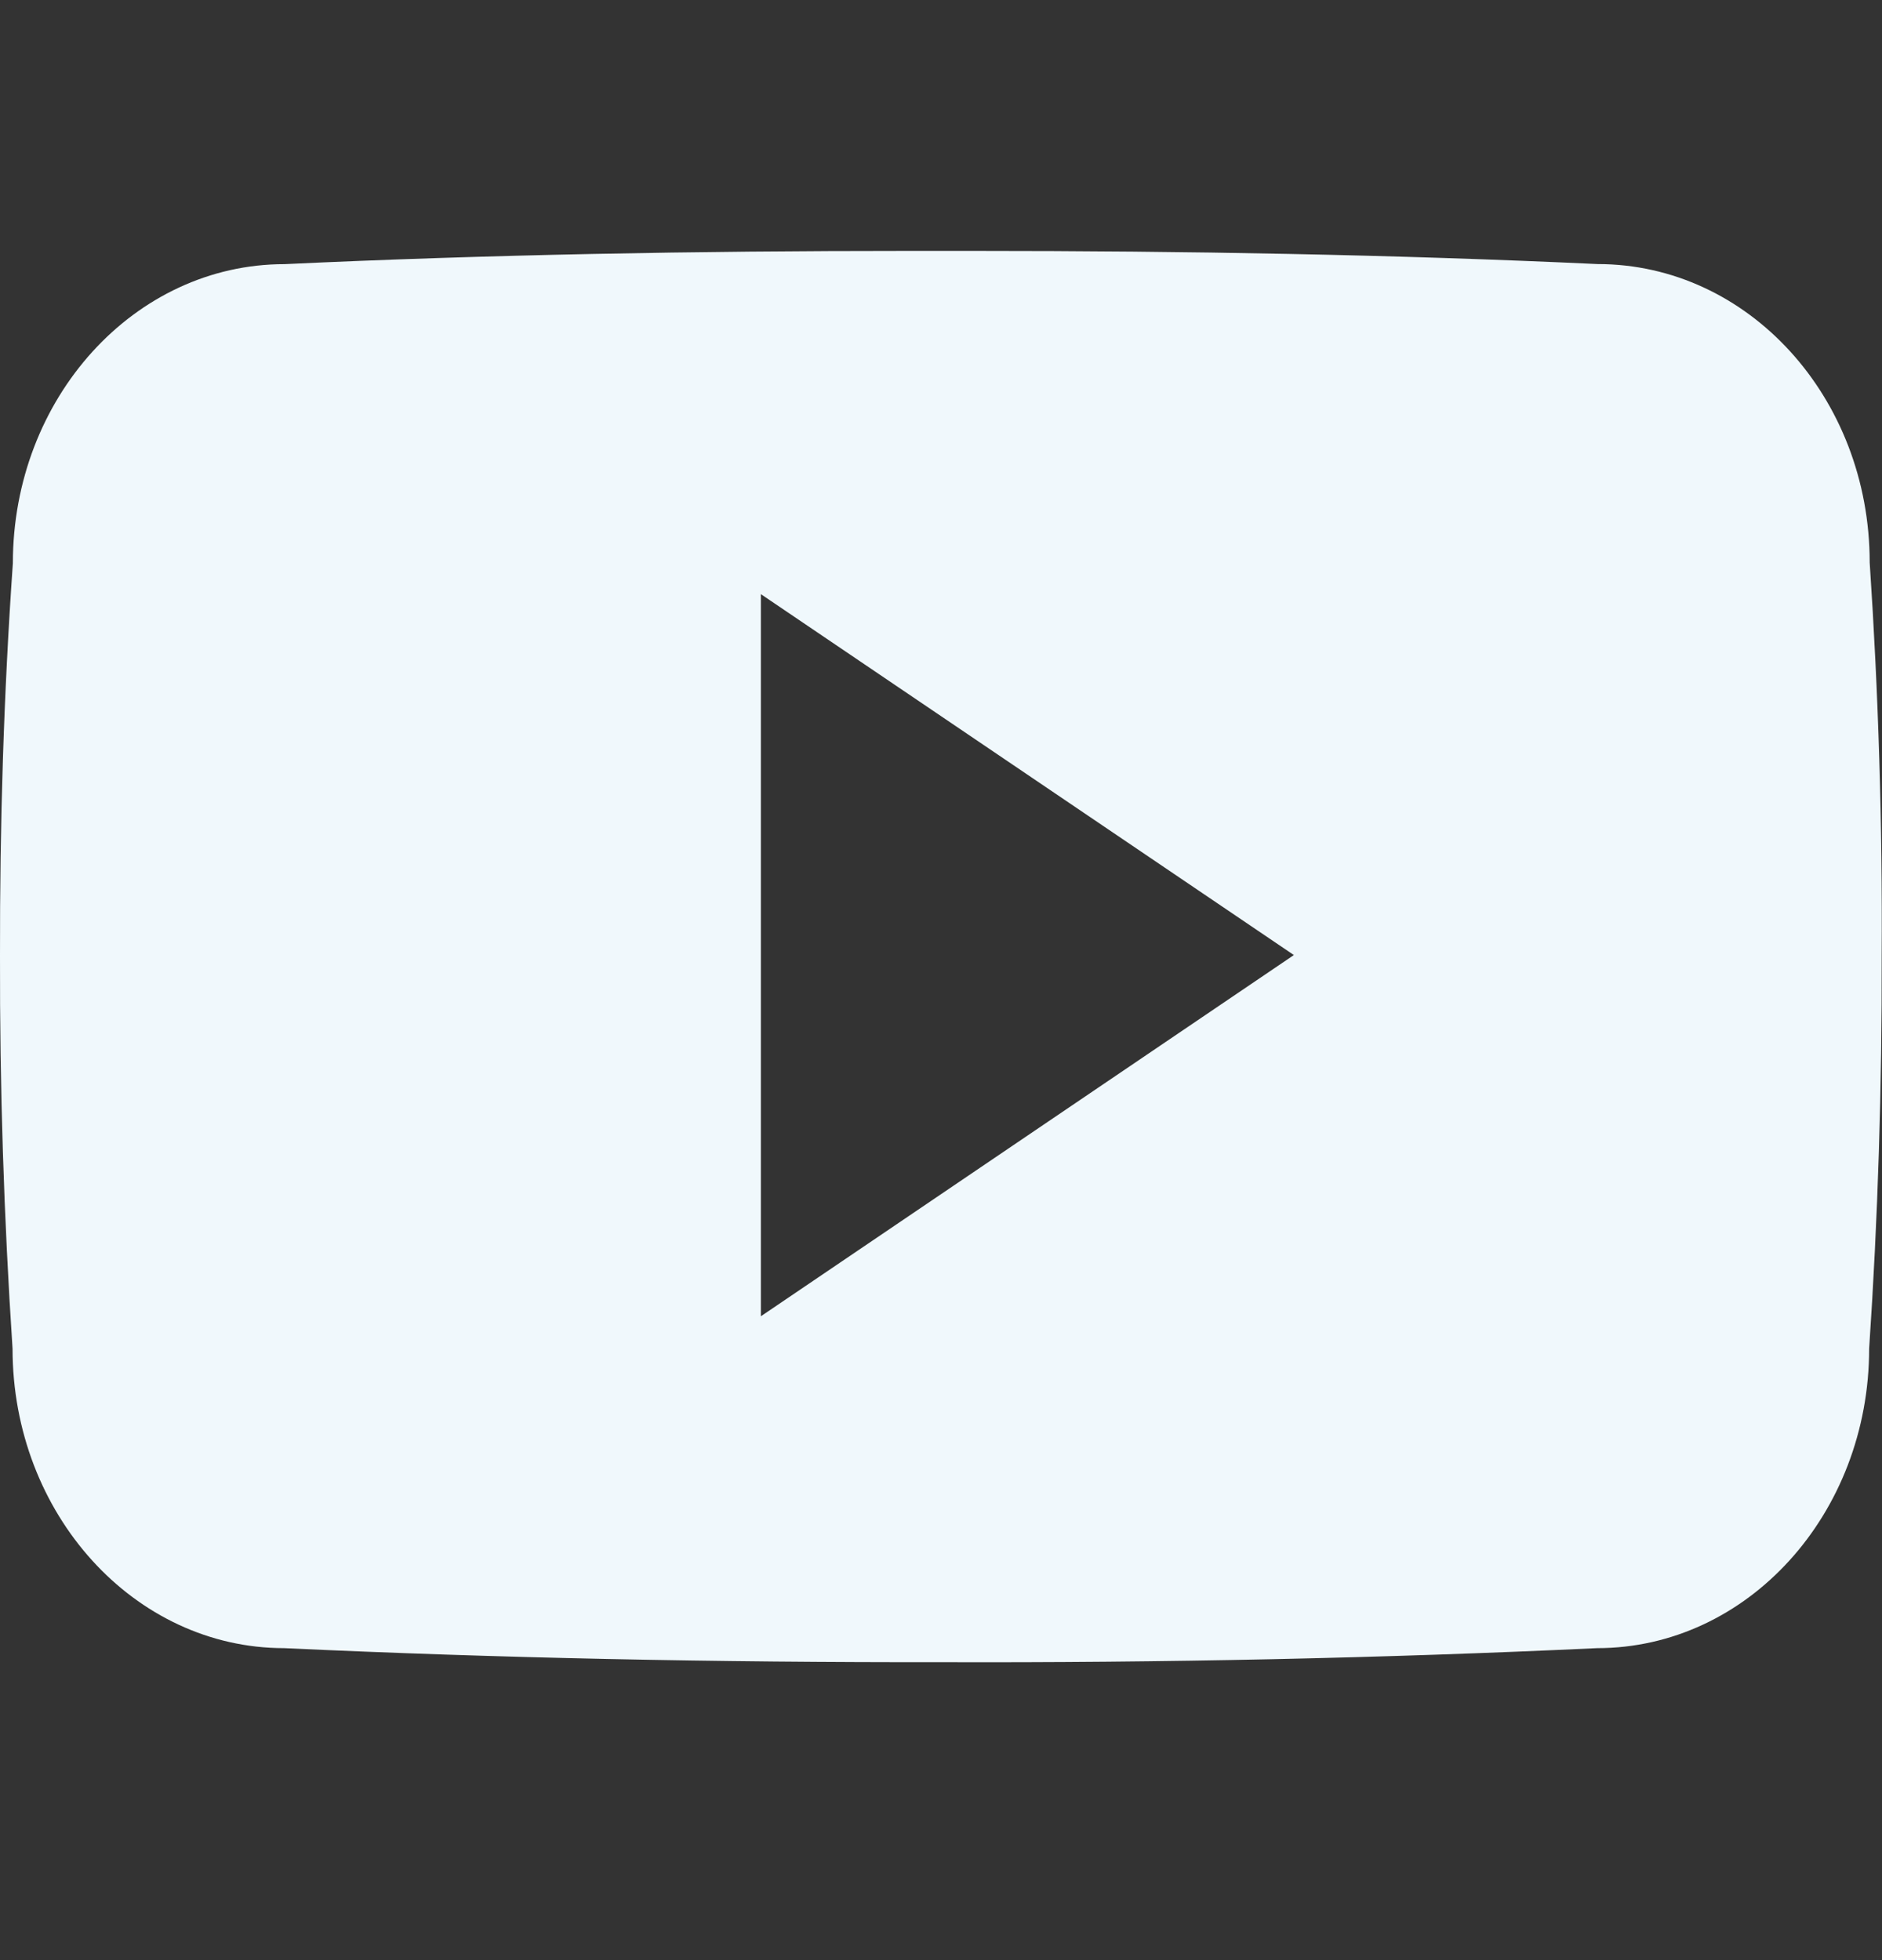 <svg width="24" height="25" viewBox="0 0 24 25" fill="none" xmlns="http://www.w3.org/2000/svg">
<rect x="0" y="0" width="24" height="25" fill="#333333" stroke="none"/>
<path d="M23.843 7.174C23.843 5.065 22.291 3.368 20.374 3.368C17.777 3.247 15.129 3.2 12.422 3.2H11.578C8.878 3.2 6.225 3.247 3.628 3.369C1.716 3.369 0.164 5.075 0.164 7.184C0.047 8.853 -0.003 10.521 0 12.19C-0.004 13.859 0.049 15.529 0.16 17.201C0.16 19.31 1.711 21.021 3.624 21.021C6.352 21.148 9.15 21.204 11.996 21.2C14.846 21.209 17.636 21.149 20.367 21.021C22.285 21.021 23.836 19.31 23.836 17.201C23.949 15.528 24 13.859 23.996 12.185C24.006 10.517 23.955 8.846 23.843 7.174ZM9.703 16.788V7.578L16.5 12.181L9.703 16.788Z" fill="#F0F8FC"/>
</svg>
